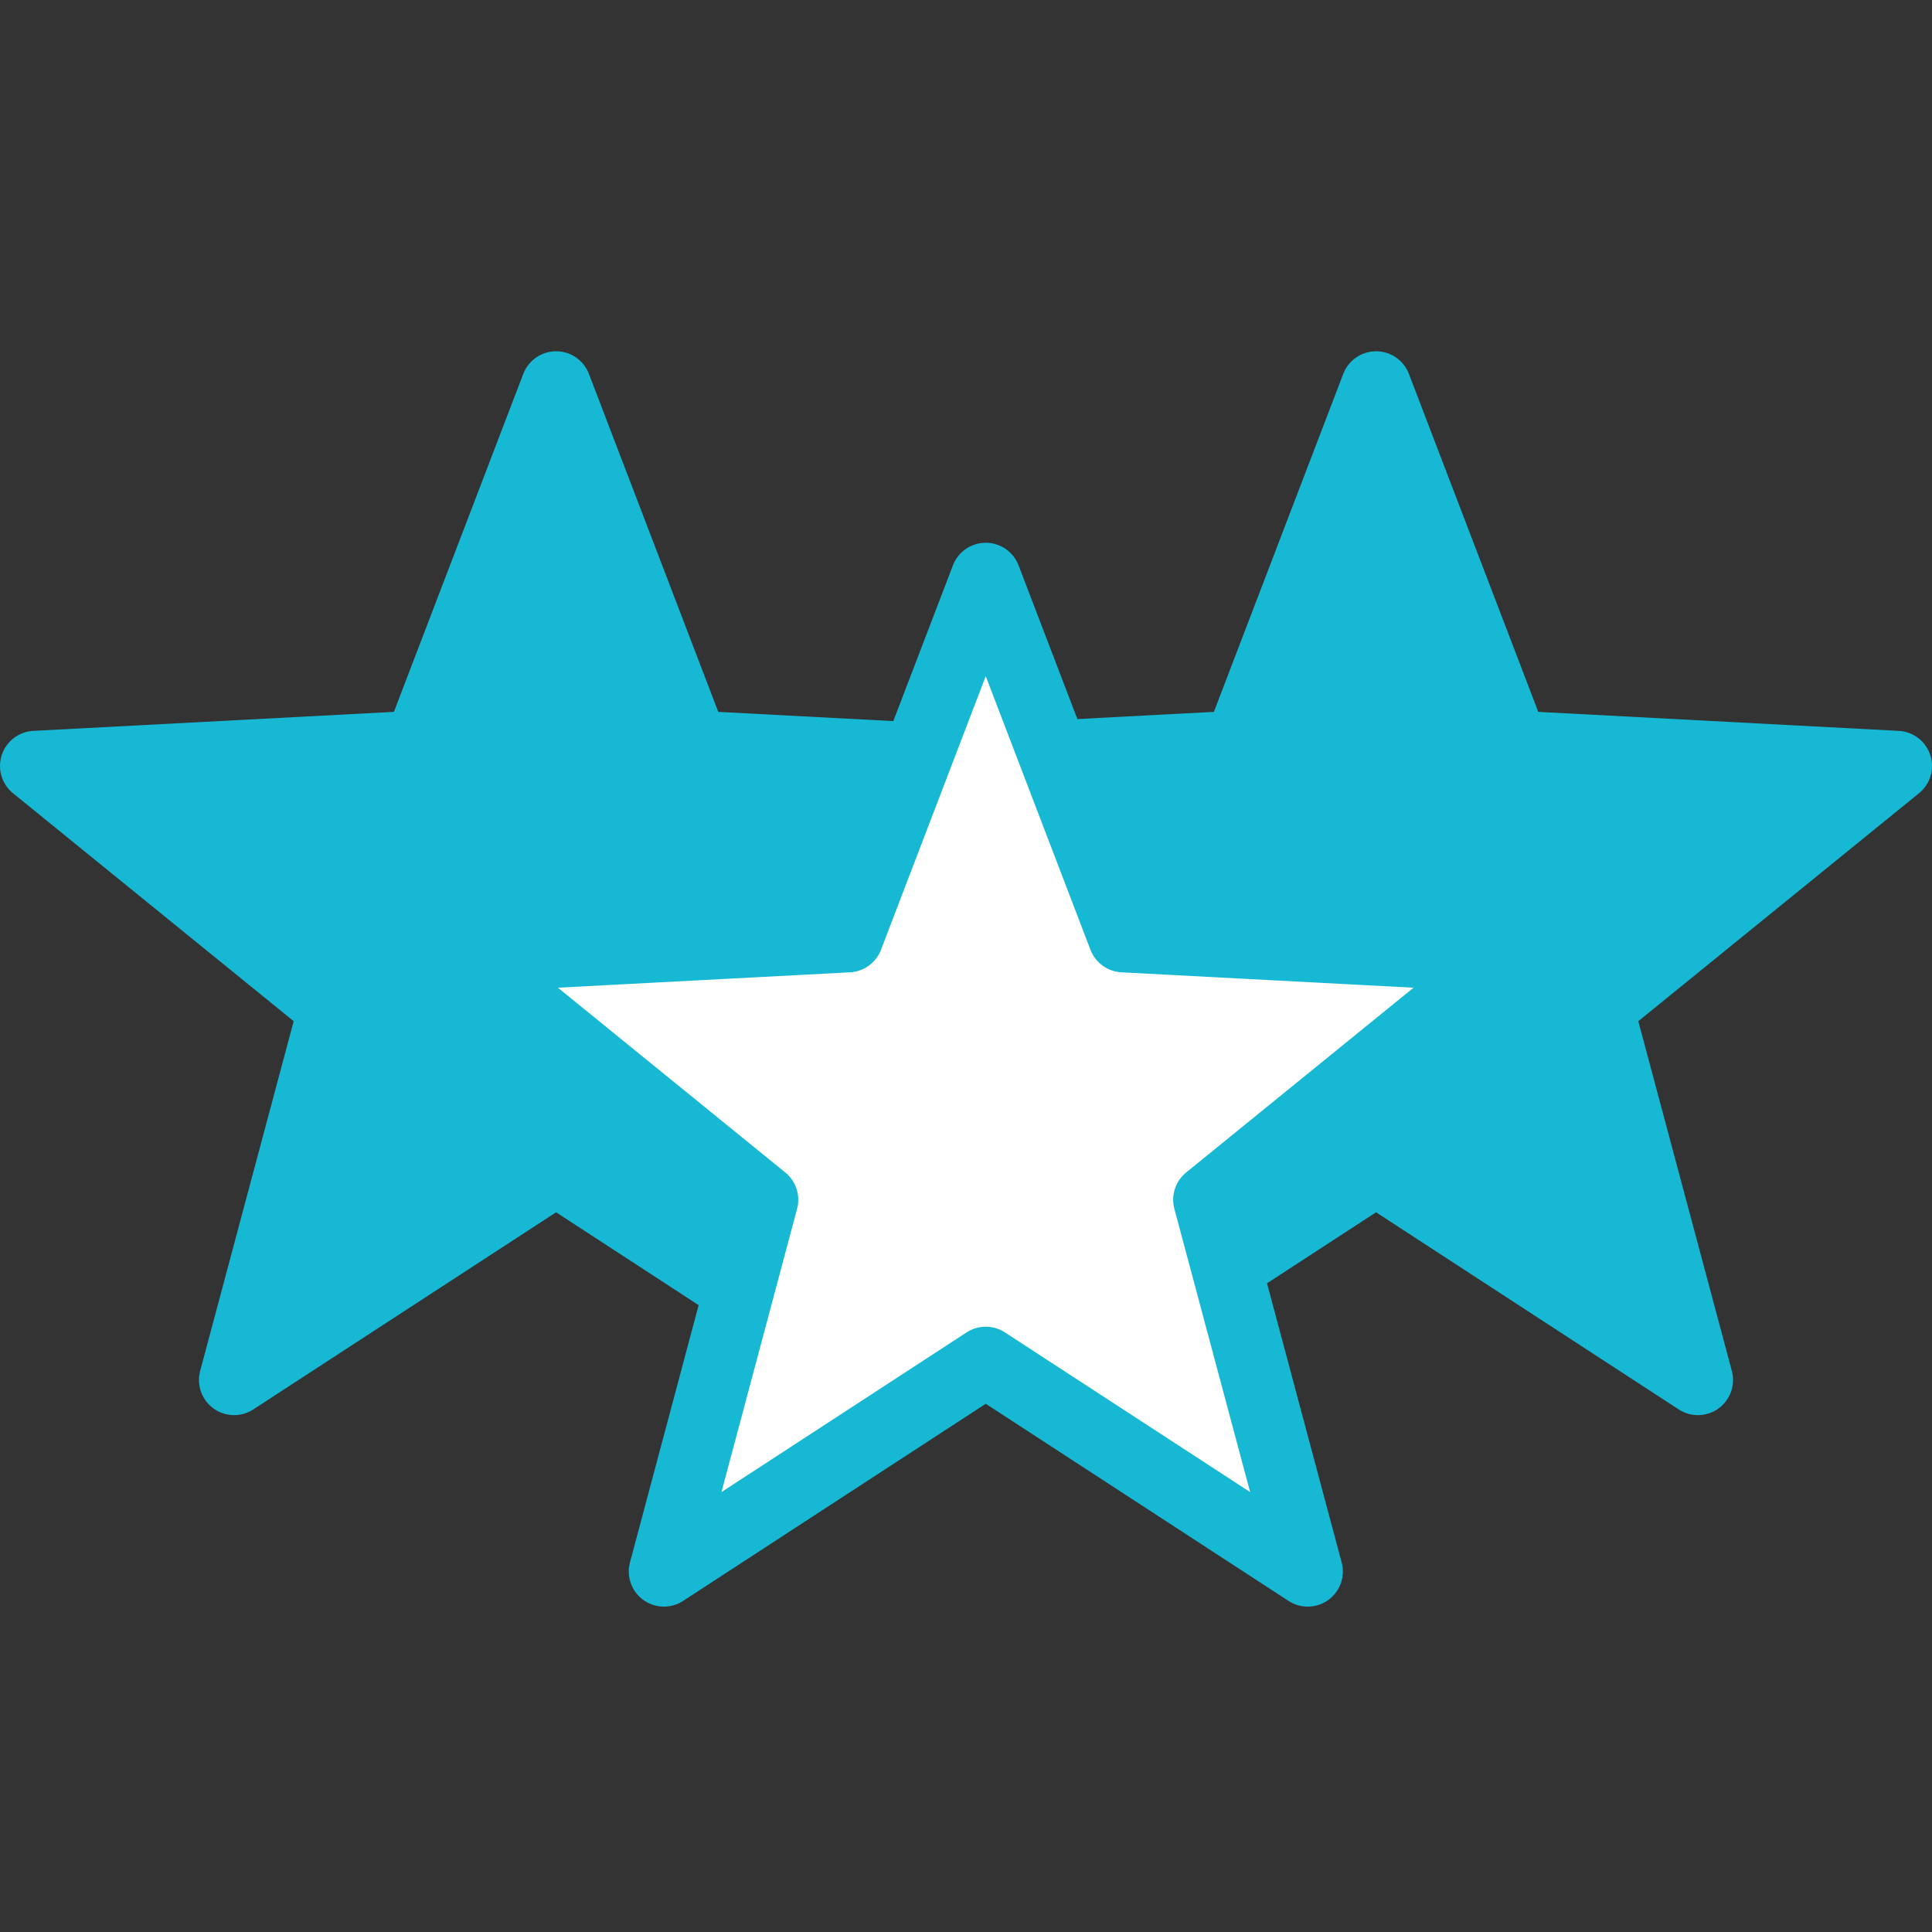 <svg width="55" height="55" viewBox="0 0 55 55" fill="none" xmlns="http://www.w3.org/2000/svg">
<rect x="0" y="0" width="55" height="55" fill="#333333" stroke="none"/>
<path d="M39.174 11L43.09 21.23L54 21.805L45.506 28.703L48.336 39.286L39.174 33.318L30.008 39.286L32.838 28.703L24.343 21.805L35.258 21.23L39.174 11Z" fill="#16B8D4" stroke="#16B8D4" stroke-width="2" stroke-linecap="round" stroke-linejoin="round"/>
<path d="M15.831 11L19.746 21.23L30.657 21.805L22.162 28.703L24.992 39.286L15.831 33.318L6.664 39.286L9.494 28.703L1 21.805L11.915 21.23L15.831 11Z" fill="#16B8D4" stroke="#16B8D4" stroke-width="2" stroke-linecap="round" stroke-linejoin="round"/>
<path d="M28.062 16.451L31.977 26.681L42.888 27.256L34.398 34.154L37.228 44.737L28.062 38.769L18.9 44.737L21.725 34.154L13.236 27.256L24.146 26.681L28.062 16.451Z" fill="white" stroke="#16B8D4" stroke-width="2" stroke-linecap="round" stroke-linejoin="round"/>
</svg>
